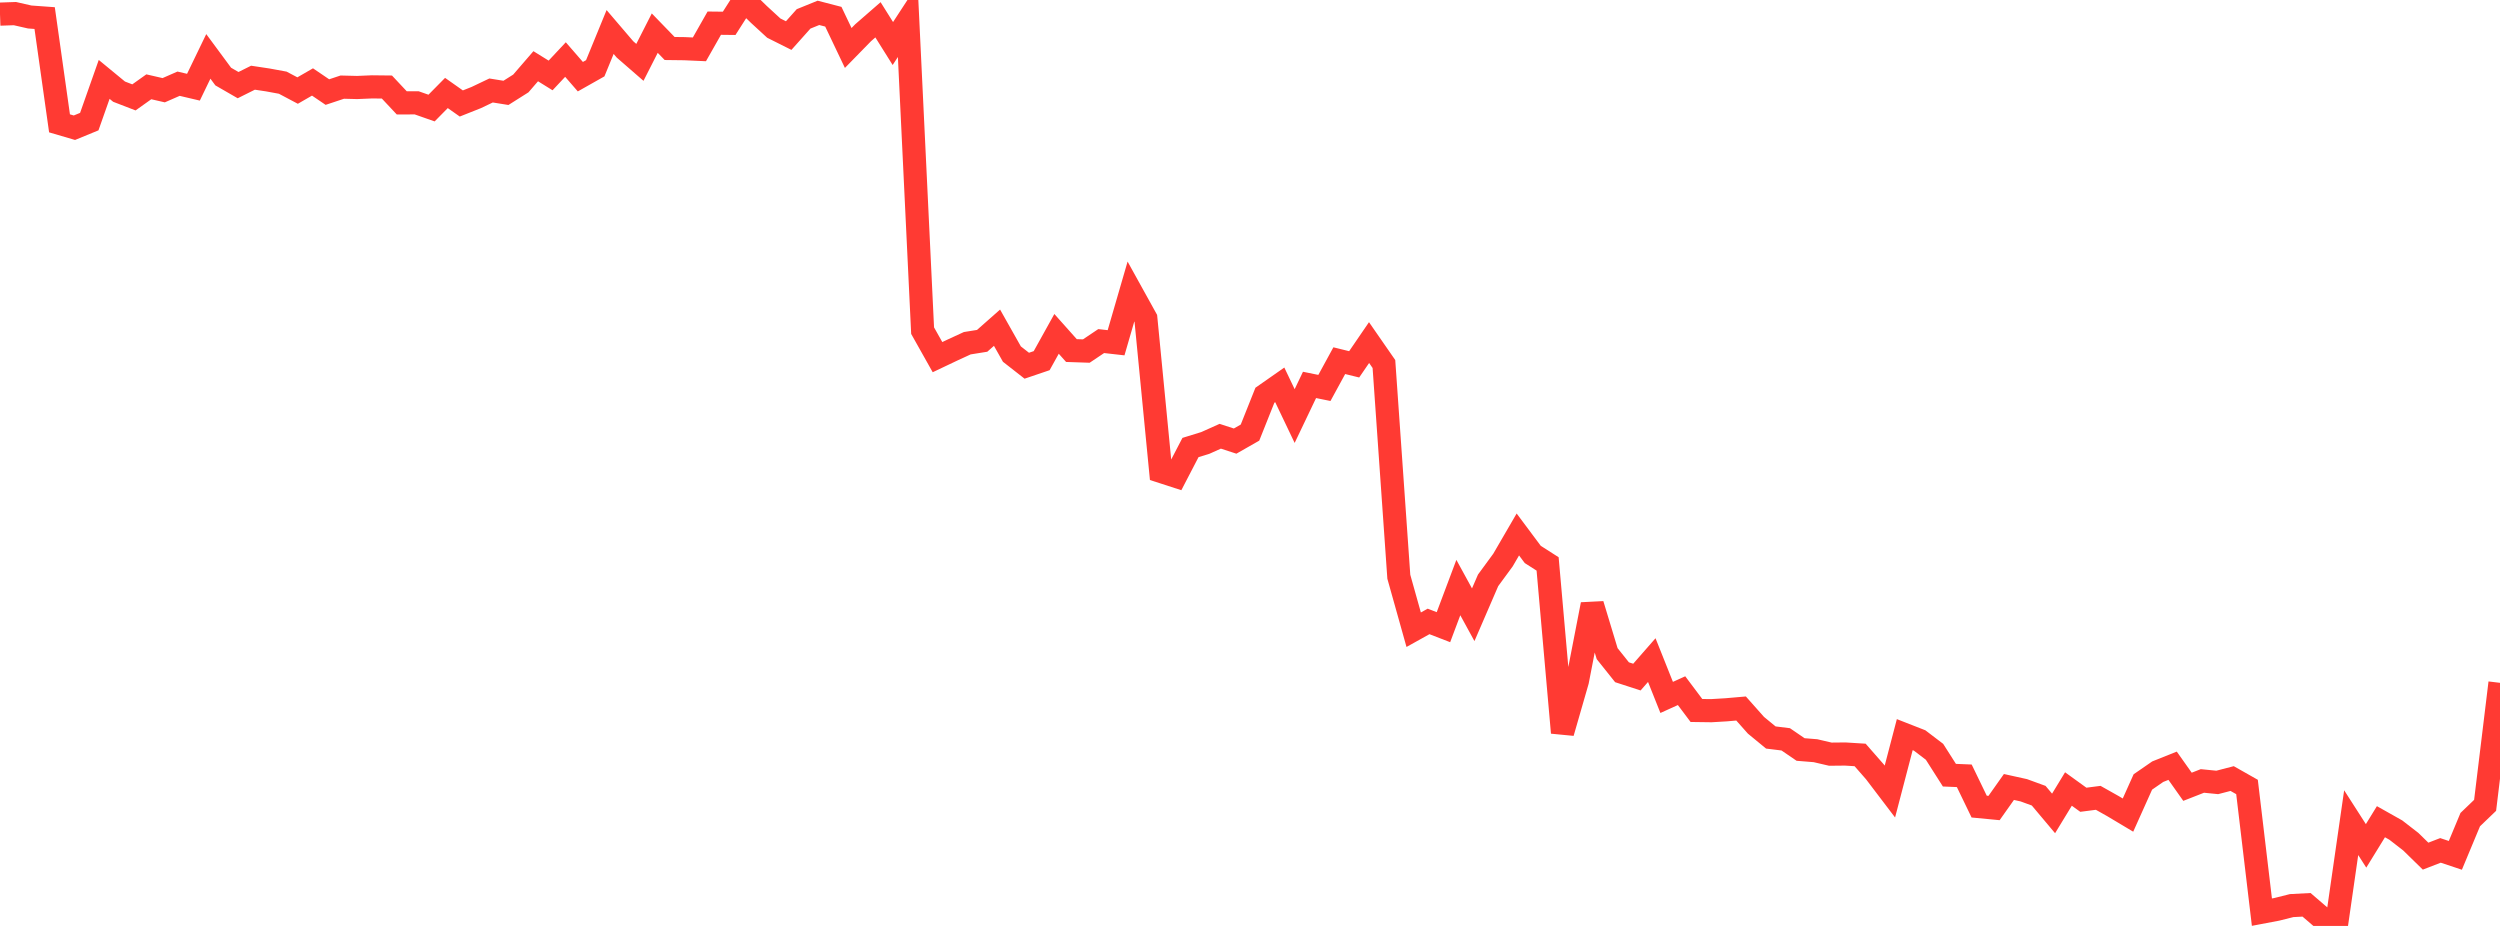 <?xml version="1.0" standalone="no"?>
<!DOCTYPE svg PUBLIC "-//W3C//DTD SVG 1.1//EN" "http://www.w3.org/Graphics/SVG/1.1/DTD/svg11.dtd">

<svg width="135" height="50" viewBox="0 0 135 50" preserveAspectRatio="none" 
  xmlns="http://www.w3.org/2000/svg"
  xmlns:xlink="http://www.w3.org/1999/xlink">


<polyline points="0.0, 0.763 0.804, 0.735 1.607, 0.918 2.411, 0.976 3.214, 6.661 4.018, 6.897 4.821, 6.567 5.625, 4.287 6.429, 4.949 7.232, 5.259 8.036, 4.687 8.839, 4.872 9.643, 4.52 10.446, 4.709 11.25, 3.045 12.054, 4.134 12.857, 4.597 13.661, 4.196 14.464, 4.317 15.268, 4.465 16.071, 4.89 16.875, 4.426 17.679, 4.972 18.482, 4.705 19.286, 4.725 20.089, 4.691 20.893, 4.7 21.696, 5.556 22.5, 5.553 23.304, 5.835 24.107, 5.021 24.911, 5.588 25.714, 5.269 26.518, 4.886 27.321, 5.015 28.125, 4.507 28.929, 3.576 29.732, 4.074 30.536, 3.216 31.339, 4.141 32.143, 3.687 32.946, 1.728 33.75, 2.669 34.554, 3.368 35.357, 1.789 36.161, 2.619 36.964, 2.629 37.768, 2.665 38.571, 1.251 39.375, 1.26 40.179, 0.0 40.982, 0.78 41.786, 1.519 42.589, 1.921 43.393, 1.02 44.196, 0.694 45.0, 0.903 45.804, 2.591 46.607, 1.769 47.411, 1.069 48.214, 2.351 49.018, 1.119 49.821, 17.855 50.625, 19.286 51.429, 18.904 52.232, 18.534 53.036, 18.405 53.839, 17.696 54.643, 19.121 55.446, 19.749 56.25, 19.476 57.054, 18.029 57.857, 18.93 58.661, 18.957 59.464, 18.418 60.268, 18.509 61.071, 15.743 61.875, 17.195 62.679, 25.453 63.482, 25.713 64.286, 24.166 65.089, 23.918 65.893, 23.557 66.696, 23.819 67.5, 23.36 68.304, 21.343 69.107, 20.782 69.911, 22.467 70.714, 20.785 71.518, 20.949 72.321, 19.476 73.125, 19.674 73.929, 18.499 74.732, 19.657 75.536, 31.144 76.339, 34.005 77.143, 33.557 77.946, 33.868 78.75, 31.728 79.554, 33.197 80.357, 31.339 81.161, 30.243 81.964, 28.861 82.768, 29.939 83.571, 30.452 84.375, 39.564 85.179, 36.774 85.982, 32.64 86.786, 35.296 87.589, 36.302 88.393, 36.563 89.196, 35.645 90.0, 37.661 90.804, 37.296 91.607, 38.366 92.411, 38.377 93.214, 38.329 94.018, 38.259 94.821, 39.164 95.625, 39.825 96.429, 39.924 97.232, 40.473 98.036, 40.538 98.839, 40.725 99.643, 40.717 100.446, 40.767 101.25, 41.685 102.054, 42.743 102.857, 39.671 103.661, 39.986 104.464, 40.597 105.268, 41.86 106.071, 41.893 106.875, 43.556 107.679, 43.633 108.482, 42.497 109.286, 42.675 110.089, 42.968 110.893, 43.925 111.696, 42.606 112.5, 43.187 113.304, 43.083 114.107, 43.535 114.911, 44.015 115.714, 42.226 116.518, 41.671 117.321, 41.35 118.125, 42.486 118.929, 42.171 119.732, 42.251 120.536, 42.042 121.339, 42.497 122.143, 49.256 122.946, 49.104 123.75, 48.902 124.554, 48.86 125.357, 49.55 126.161, 50.0 126.964, 44.424 127.768, 45.677 128.571, 44.372 129.375, 44.825 130.179, 45.448 130.982, 46.232 131.786, 45.921 132.589, 46.189 133.393, 44.259 134.196, 43.488 135.0, 36.873" fill="none" stroke="#ff3a33" stroke-width="1.25"/>

</svg>